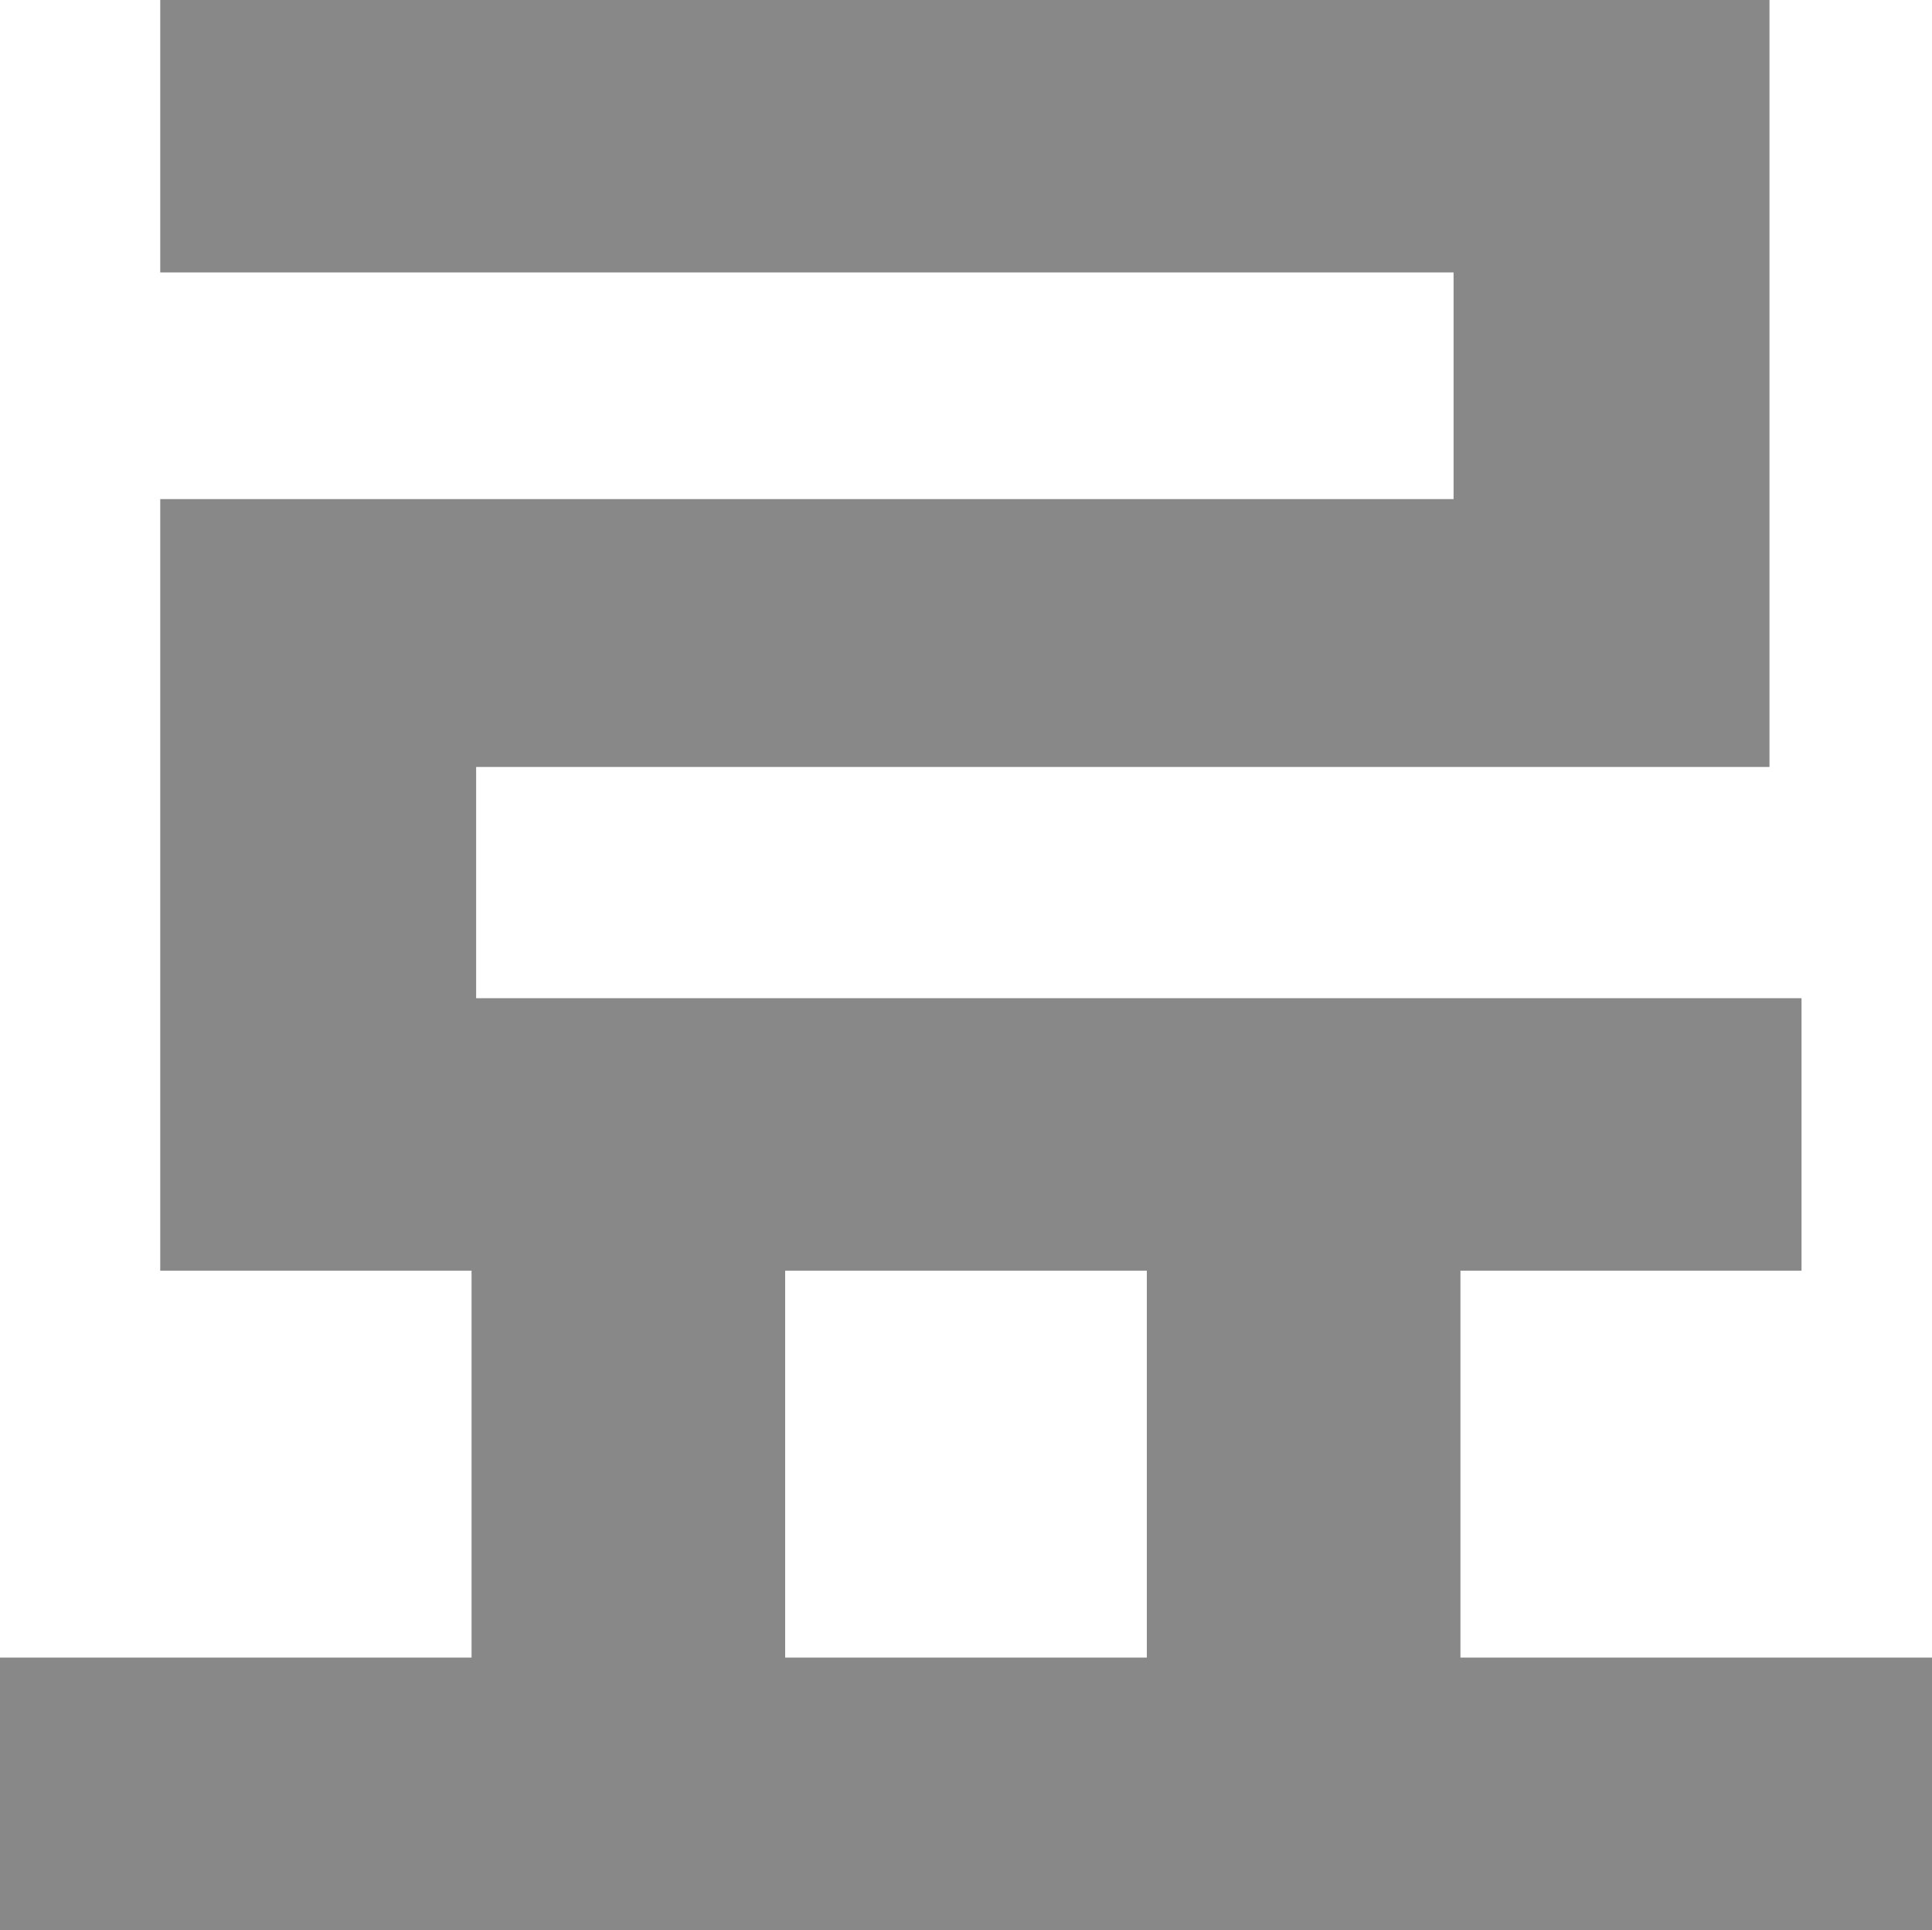 <?xml version="1.0" encoding="utf-8"?>
<svg xmlns="http://www.w3.org/2000/svg" fill="none" height="100%" overflow="visible" preserveAspectRatio="none" style="display: block;" viewBox="0 0 10.128 10.116" width="100%">
<path d="M10.128 8.688V10.116H0V8.688H2.472V6.66H0.84V2.616H7.62V1.428H0.84V0H9.276V4.02H2.496V5.232H9.444V6.66H7.656V8.688H10.128ZM6.012 6.66H4.116V8.688H6.012V6.66Z" fill="#888888" id="Vector"/>
</svg>